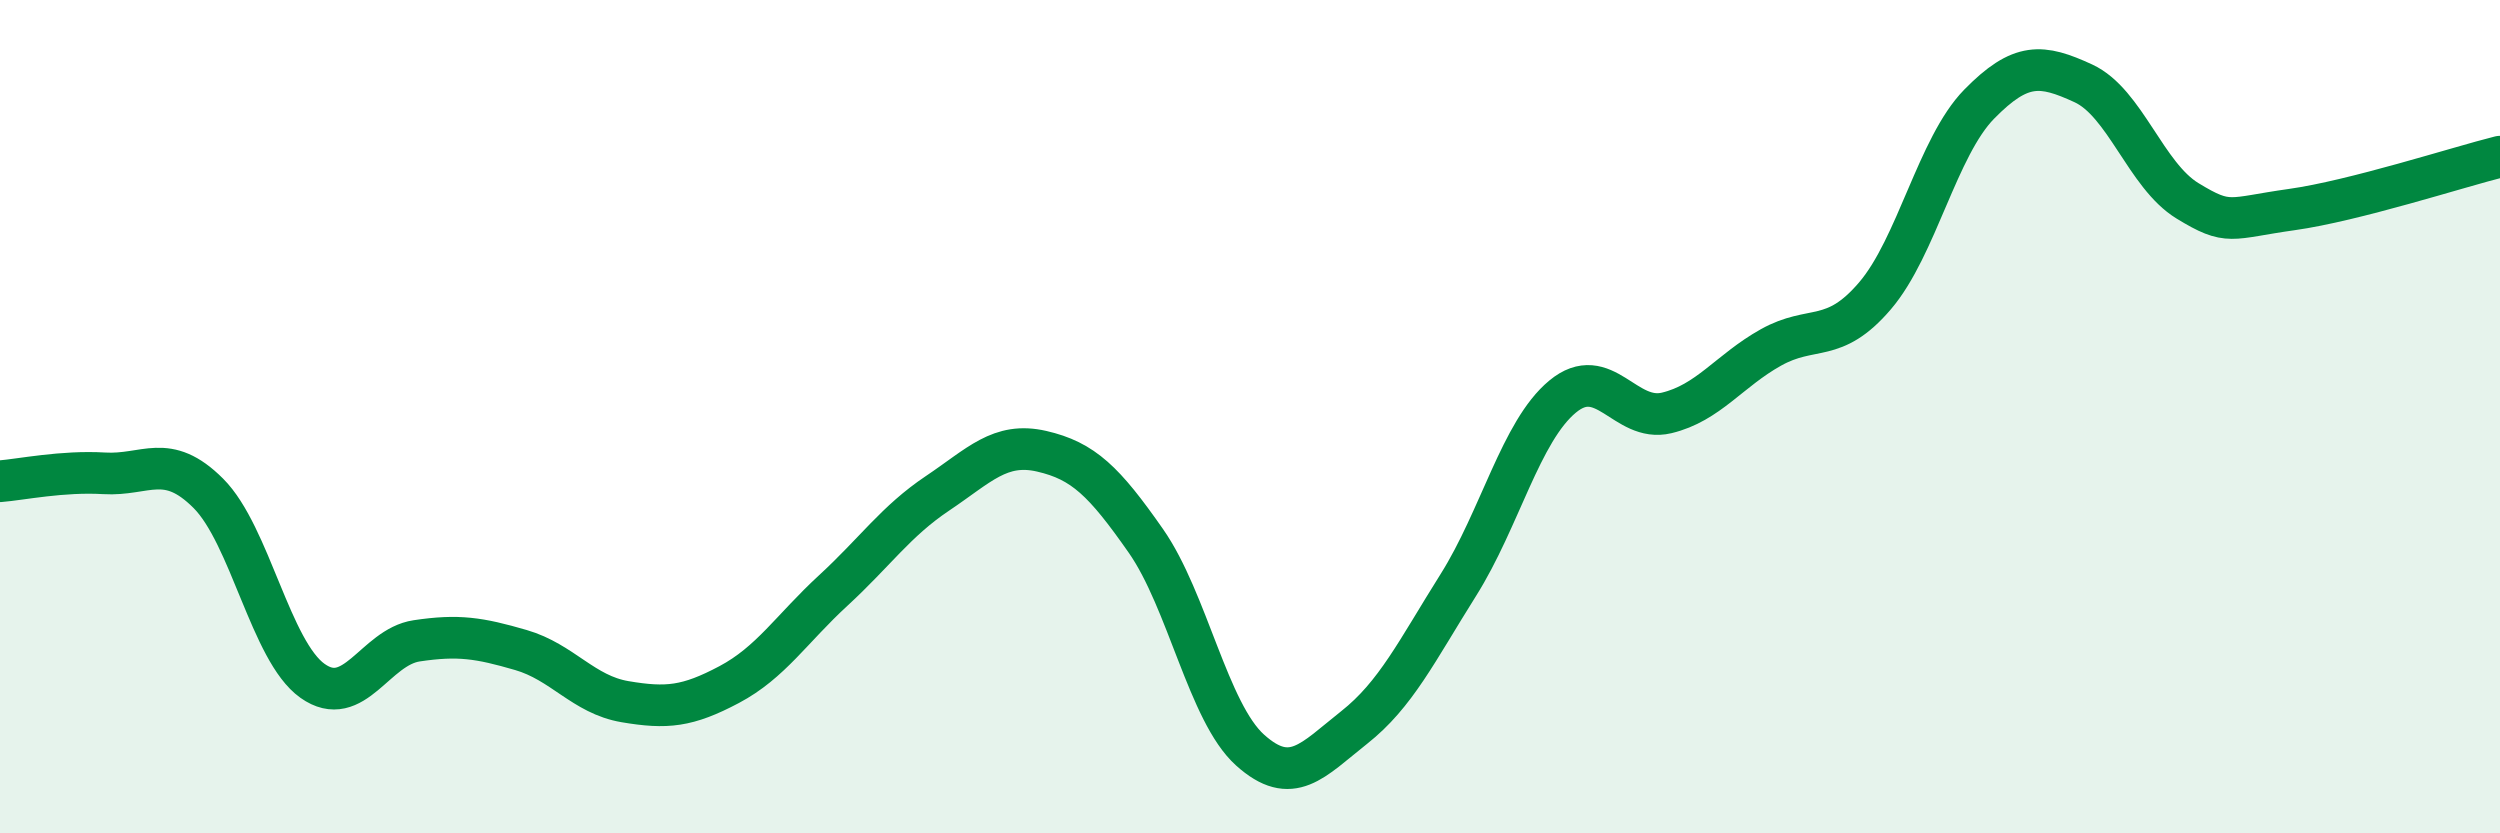 
    <svg width="60" height="20" viewBox="0 0 60 20" xmlns="http://www.w3.org/2000/svg">
      <path
        d="M 0,11.55 C 0.5,11.51 1.5,11.3 2.5,11.36 C 3.5,11.42 4,10.84 5,11.84 C 6,12.84 6.5,15.63 7.5,16.34 C 8.5,17.05 9,15.53 10,15.38 C 11,15.23 11.5,15.31 12.5,15.6 C 13.5,15.89 14,16.67 15,16.84 C 16,17.01 16.5,16.96 17.5,16.43 C 18.5,15.9 19,15.09 20,14.17 C 21,13.25 21.5,12.51 22.5,11.84 C 23.5,11.17 24,10.6 25,10.83 C 26,11.06 26.5,11.55 27.5,12.98 C 28.5,14.41 29,17.1 30,18 C 31,18.9 31.5,18.25 32.5,17.46 C 33.5,16.67 34,15.63 35,14.04 C 36,12.45 36.5,10.35 37.5,9.52 C 38.5,8.69 39,10.15 40,9.91 C 41,9.67 41.5,8.9 42.5,8.34 C 43.5,7.78 44,8.27 45,7.1 C 46,5.93 46.5,3.52 47.5,2.5 C 48.5,1.48 49,1.54 50,2 C 51,2.46 51.5,4.21 52.5,4.82 C 53.5,5.43 53.5,5.24 55,5.03 C 56.5,4.82 59,4.01 60,3.76L60 20L0 20Z"
        fill="#008740"
        opacity="0.1"
        stroke-linecap="round"
        stroke-linejoin="round"
      />
      <path
        d="M 0,11.55 C 0.5,11.51 1.5,11.3 2.5,11.36 C 3.5,11.42 4,10.84 5,11.84 C 6,12.84 6.5,15.63 7.5,16.34 C 8.5,17.05 9,15.53 10,15.38 C 11,15.23 11.5,15.31 12.5,15.6 C 13.5,15.89 14,16.67 15,16.84 C 16,17.01 16.5,16.96 17.5,16.43 C 18.5,15.9 19,15.09 20,14.17 C 21,13.25 21.5,12.51 22.5,11.84 C 23.5,11.17 24,10.6 25,10.83 C 26,11.06 26.5,11.55 27.5,12.98 C 28.5,14.41 29,17.1 30,18 C 31,18.9 31.5,18.25 32.5,17.46 C 33.5,16.67 34,15.63 35,14.04 C 36,12.45 36.5,10.35 37.5,9.52 C 38.5,8.69 39,10.15 40,9.91 C 41,9.67 41.5,8.9 42.5,8.34 C 43.5,7.78 44,8.27 45,7.1 C 46,5.93 46.5,3.52 47.5,2.5 C 48.5,1.48 49,1.54 50,2 C 51,2.46 51.5,4.21 52.5,4.82 C 53.5,5.43 53.5,5.24 55,5.03 C 56.5,4.82 59,4.01 60,3.76"
        stroke="#008740"
        stroke-width="1"
        fill="none"
        stroke-linecap="round"
        stroke-linejoin="round"
      />
    </svg>
  